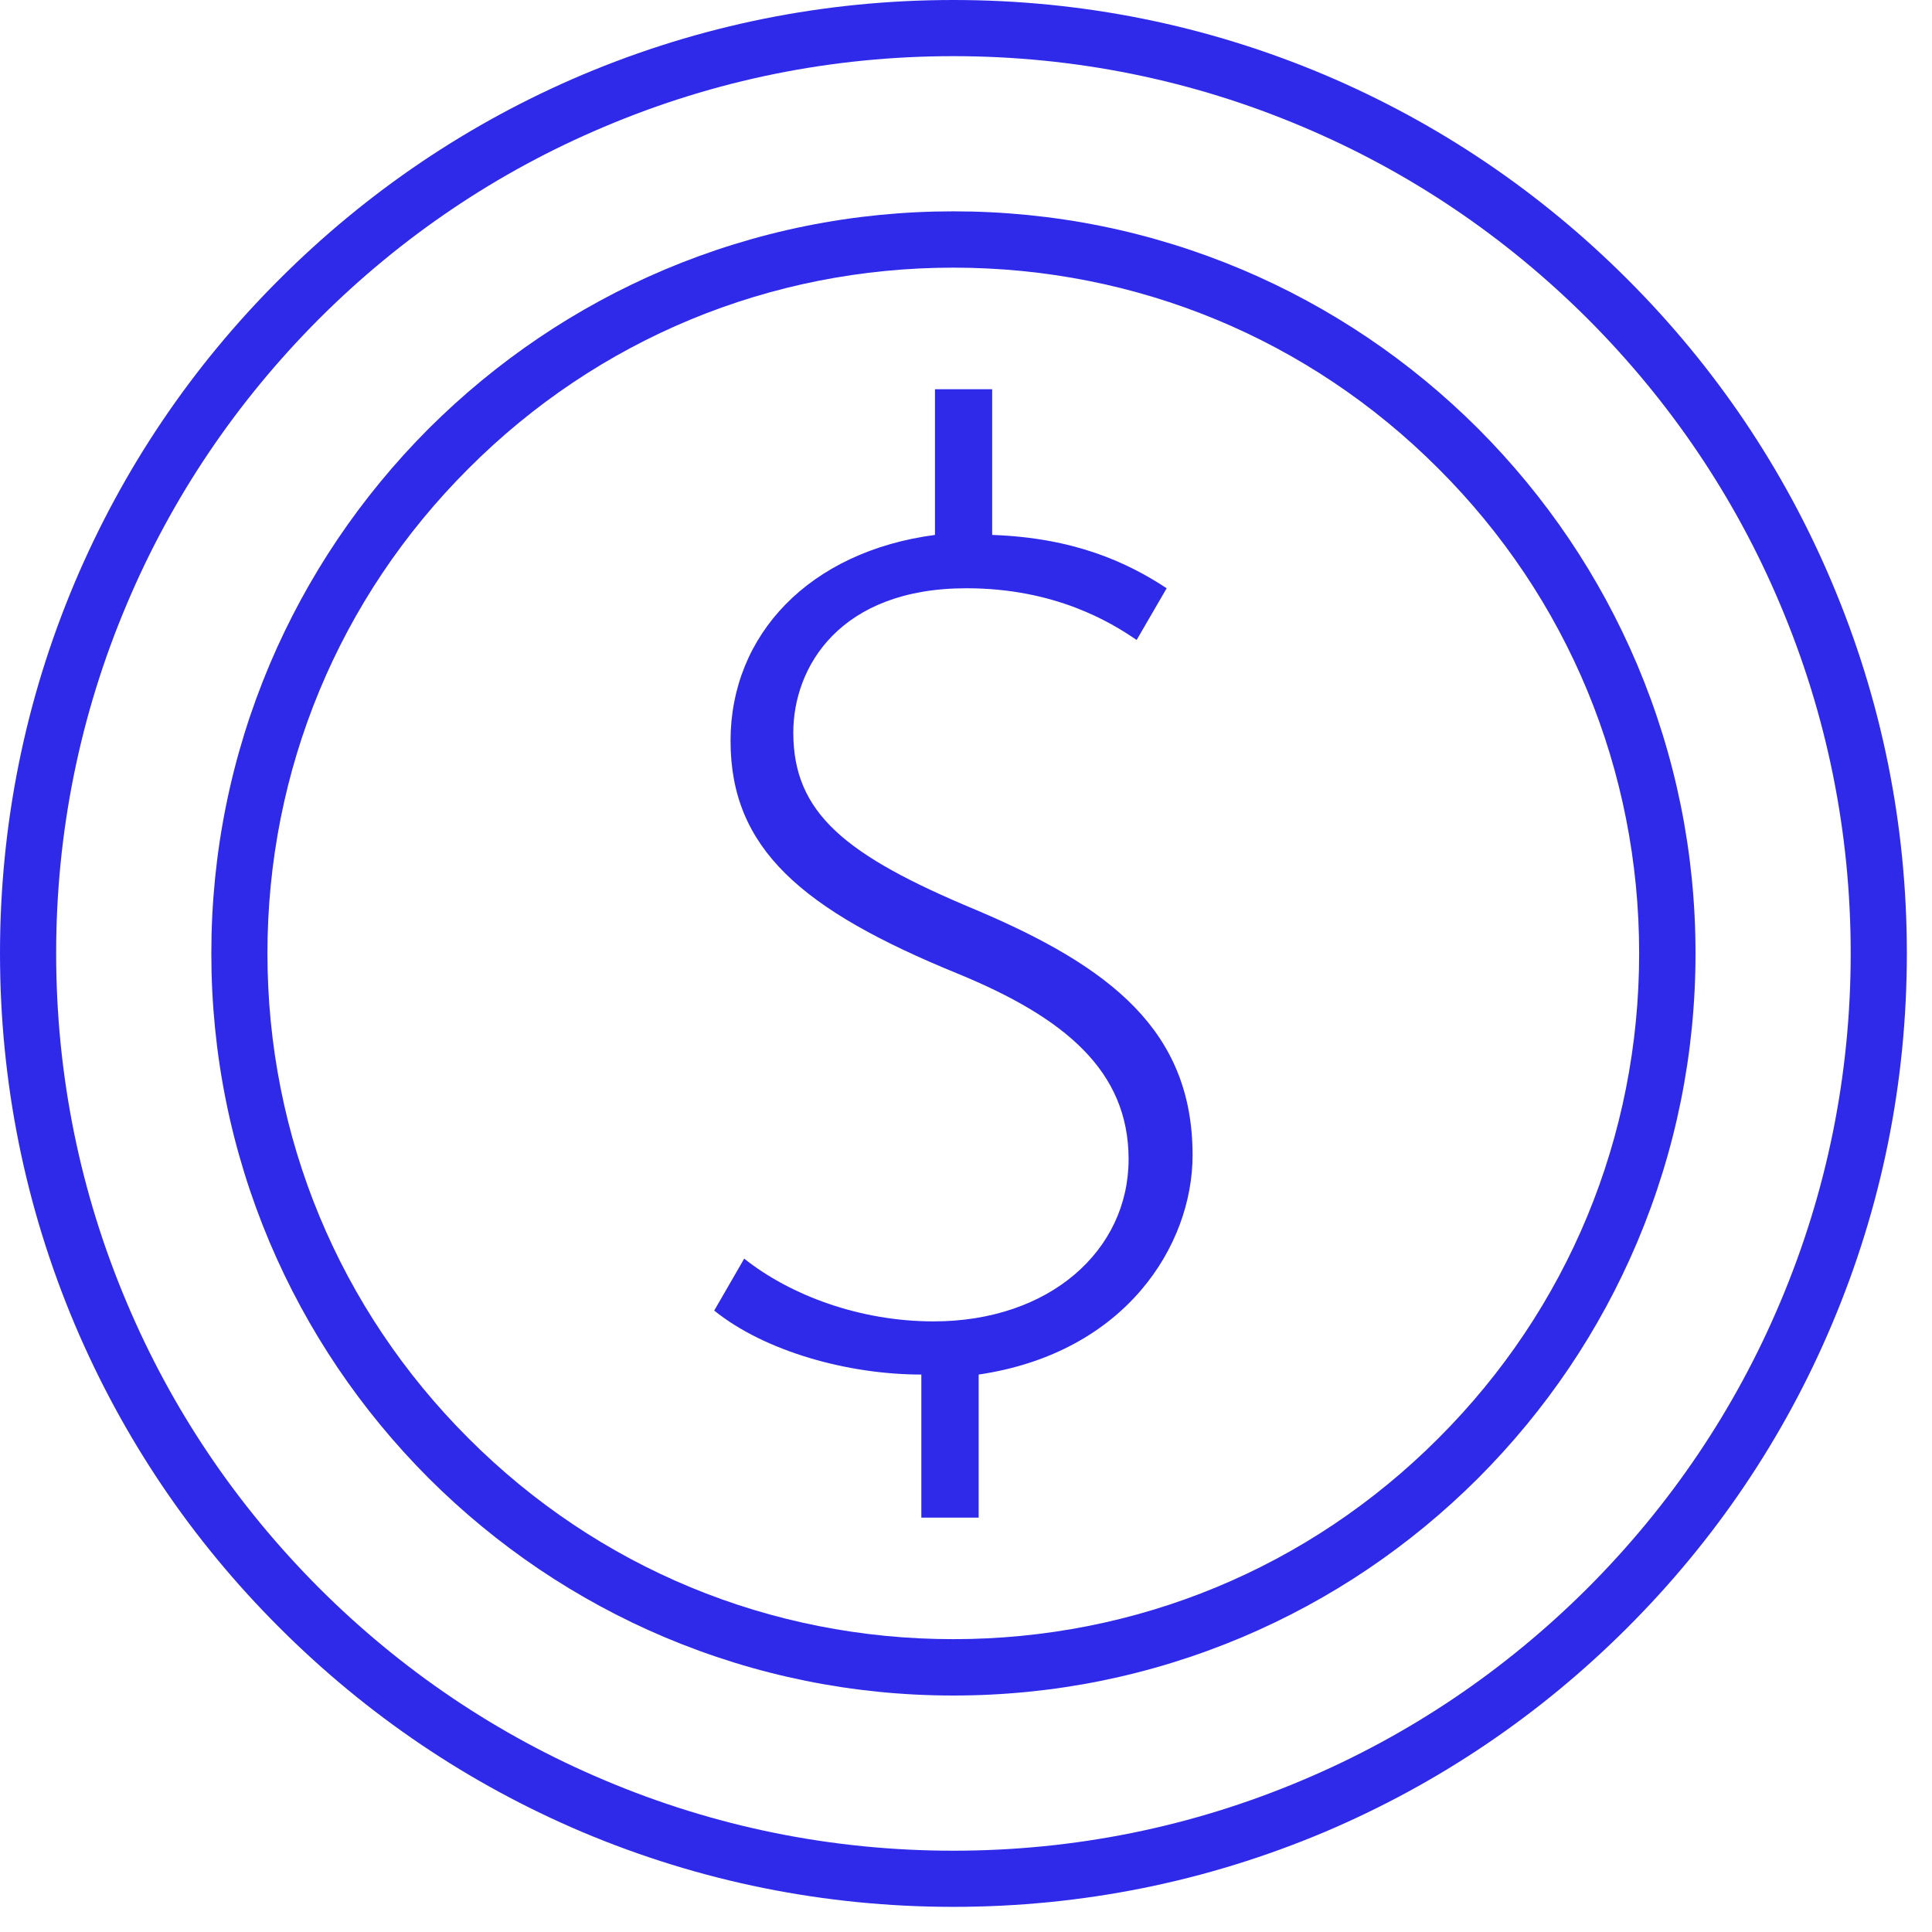 <svg xmlns="http://www.w3.org/2000/svg" xmlns:xlink="http://www.w3.org/1999/xlink" width="50" viewBox="0 0 37.5 37.5" height="50" preserveAspectRatio="xMidYMid meet"><defs><clipPath id="a47778c9fd"><path d="M 0 0 L 37.008 0 L 37.008 37.008 L 0 37.008 Z M 0 0 " clip-rule="nonzero"></path></clipPath></defs><g clip-path="url(#a47778c9fd)"><path fill="#2f2aea" d="M 18.504 1.09 C 16.156 1.09 13.875 1.551 11.727 2.461 C 9.652 3.336 7.789 4.594 6.191 6.191 C 4.594 7.793 3.336 9.652 2.461 11.727 C 1.551 13.875 1.09 16.156 1.09 18.504 C 1.09 20.855 1.551 23.137 2.461 25.285 C 3.336 27.359 4.594 29.219 6.191 30.82 C 7.789 32.418 9.652 33.676 11.727 34.551 C 13.875 35.461 16.156 35.922 18.504 35.922 C 20.855 35.922 23.137 35.461 25.285 34.551 C 27.359 33.676 29.219 32.418 30.82 30.82 C 32.418 29.219 33.676 27.359 34.551 25.285 C 35.461 23.137 35.922 20.855 35.922 18.504 C 35.922 16.156 35.461 13.875 34.551 11.727 C 33.676 9.652 32.418 7.793 30.82 6.191 C 29.219 4.594 27.359 3.336 25.285 2.461 C 23.137 1.551 20.855 1.09 18.504 1.09 Z M 18.504 37.012 C 16.008 37.012 13.586 36.523 11.301 35.559 C 9.098 34.625 7.121 33.289 5.422 31.59 C 3.719 29.891 2.387 27.914 1.453 25.711 C 0.488 23.426 0 21.004 0 18.504 C 0 16.008 0.488 13.586 1.453 11.301 C 2.387 9.098 3.719 7.121 5.422 5.422 C 7.121 3.723 9.098 2.387 11.301 1.453 C 13.586 0.488 16.008 0 18.504 0 C 21.004 0 23.426 0.488 25.711 1.453 C 27.914 2.387 29.891 3.723 31.59 5.422 C 33.289 7.121 34.625 9.098 35.555 11.301 C 36.523 13.586 37.012 16.008 37.012 18.504 C 37.012 21.004 36.523 23.426 35.555 25.711 C 34.625 27.914 33.289 29.891 31.59 31.59 C 29.891 33.289 27.914 34.625 25.711 35.559 C 23.426 36.523 21.004 37.012 18.504 37.012 " fill-opacity="1" fill-rule="nonzero"></path></g><path fill="#2f2aea" d="M 18.504 5.195 C 14.949 5.195 11.605 6.578 9.094 9.094 C 6.578 11.605 5.191 14.949 5.191 18.504 C 5.191 22.062 6.578 25.406 9.094 27.918 C 11.605 30.434 14.949 31.816 18.504 31.816 C 22.062 31.816 25.406 30.434 27.918 27.918 C 30.434 25.406 31.816 22.062 31.816 18.504 C 31.816 14.949 30.434 11.605 27.918 9.094 C 25.406 6.578 22.062 5.195 18.504 5.195 Z M 18.504 32.91 C 16.562 32.91 14.676 32.527 12.898 31.777 C 11.184 31.051 9.645 30.012 8.32 28.691 C 7 27.367 5.961 25.828 5.234 24.113 C 4.484 22.336 4.102 20.449 4.102 18.504 C 4.102 16.562 4.484 14.676 5.234 12.898 C 5.961 11.184 7 9.645 8.32 8.32 C 9.645 7 11.184 5.961 12.898 5.234 C 14.676 4.484 16.562 4.102 18.504 4.102 C 20.449 4.102 22.336 4.484 24.113 5.234 C 25.828 5.961 27.367 7 28.691 8.32 C 30.012 9.645 31.051 11.184 31.777 12.898 C 32.527 14.676 32.91 16.562 32.91 18.504 C 32.91 20.449 32.527 22.336 31.777 24.113 C 31.051 25.828 30.012 27.367 28.691 28.691 C 27.367 30.012 25.828 31.051 24.113 31.777 C 22.336 32.527 20.449 32.91 18.504 32.91 " fill-opacity="1" fill-rule="nonzero"></path><path fill="#2f2aea" d="M 17.883 29.457 L 17.883 26.68 C 16.457 26.68 14.844 26.23 13.863 25.438 L 14.445 24.43 C 15.344 25.145 16.695 25.648 18.121 25.648 C 20.371 25.648 21.906 24.273 21.906 22.5 C 21.906 20.781 20.66 19.75 18.598 18.902 C 15.555 17.66 14.18 16.469 14.18 14.379 C 14.18 12.316 15.715 10.703 18.148 10.383 L 18.148 7.555 L 19.258 7.555 L 19.258 10.383 C 20.848 10.438 21.879 10.914 22.645 11.418 L 22.062 12.422 C 21.562 12.078 20.477 11.418 18.758 11.418 C 16.297 11.418 15.398 12.949 15.398 14.219 C 15.398 15.781 16.402 16.602 18.941 17.66 C 21.562 18.77 23.148 20.012 23.148 22.422 C 23.148 24.168 21.852 26.258 18.996 26.68 L 18.996 29.457 L 17.883 29.457 " fill-opacity="1" fill-rule="nonzero"></path></svg>